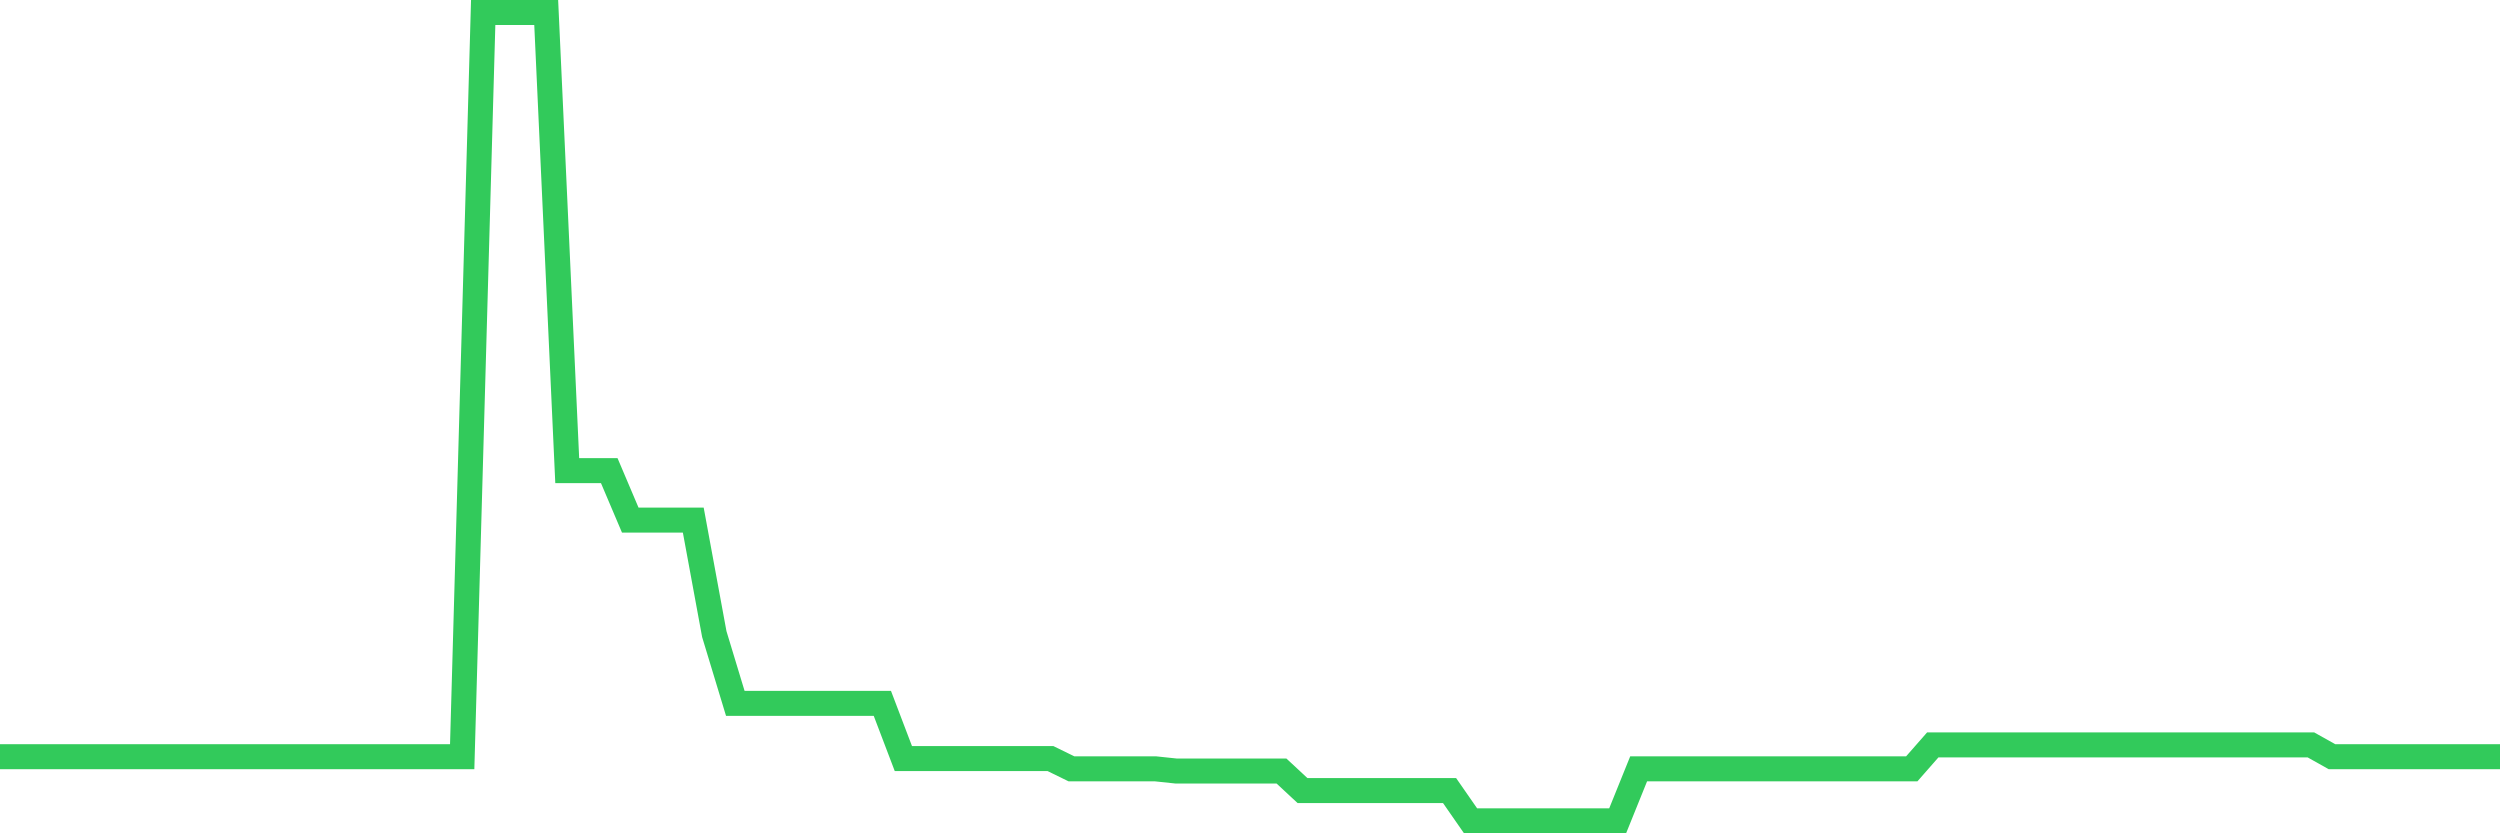 <svg
  xmlns="http://www.w3.org/2000/svg"
  xmlns:xlink="http://www.w3.org/1999/xlink"
  width="120"
  height="40"
  viewBox="0 0 120 40"
  preserveAspectRatio="none"
>
  <polyline
    points="0,36.321 1.008,36.321 2.017,36.321 3.025,36.321 4.034,36.321 5.042,36.321 6.05,36.321 7.059,36.321 8.067,36.321 9.076,36.321 10.084,36.321 11.092,36.321 12.101,36.321 13.109,36.321 14.118,36.321 15.126,36.321 16.134,36.321 17.143,36.321 18.151,36.321 19.16,36.321 20.168,36.321 21.176,36.321 22.185,36.321 23.193,0.6 24.202,0.6 25.21,0.6 26.218,0.6 27.227,22.59 28.235,22.59 29.244,22.59 30.252,24.964 31.261,24.964 32.269,24.964 33.277,24.964 34.286,30.437 35.294,33.761 36.303,33.761 37.311,33.761 38.319,33.761 39.328,33.761 40.336,33.761 41.345,33.761 42.353,33.761 43.361,36.41 44.37,36.41 45.378,36.41 46.387,36.41 47.395,36.41 48.403,36.41 49.412,36.41 50.42,36.41 51.429,36.904 52.437,36.904 53.445,36.904 54.454,36.904 55.462,36.904 56.471,37.011 57.479,37.011 58.487,37.011 59.496,37.011 60.504,37.011 61.513,37.011 62.521,37.948 63.529,37.948 64.538,37.948 65.546,37.948 66.555,37.948 67.563,37.948 68.571,37.948 69.58,37.948 70.588,39.4 71.597,39.4 72.605,39.4 73.613,39.4 74.622,39.4 75.63,39.4 76.639,39.4 77.647,39.4 78.655,36.904 79.664,36.904 80.672,36.904 81.681,36.904 82.689,36.904 83.697,36.904 84.706,36.904 85.714,36.904 86.723,36.904 87.731,36.904 88.739,36.904 89.748,36.904 90.756,36.904 91.765,36.904 92.773,35.755 93.782,35.755 94.79,35.755 95.798,35.755 96.807,35.755 97.815,35.755 98.824,35.755 99.832,35.755 100.84,35.755 101.849,35.755 102.857,35.755 103.866,35.755 104.874,35.755 105.882,35.755 106.891,35.755 107.899,35.755 108.908,35.755 109.916,35.755 110.924,35.755 111.933,36.321 112.941,36.321 113.95,36.321 114.958,36.321 115.966,36.321 116.975,36.321 117.983,36.321 118.992,36.321 120,36.321"
    fill="none"
    stroke="#32ca5b"
    stroke-width="1.2"
  >
  </polyline>
</svg>
